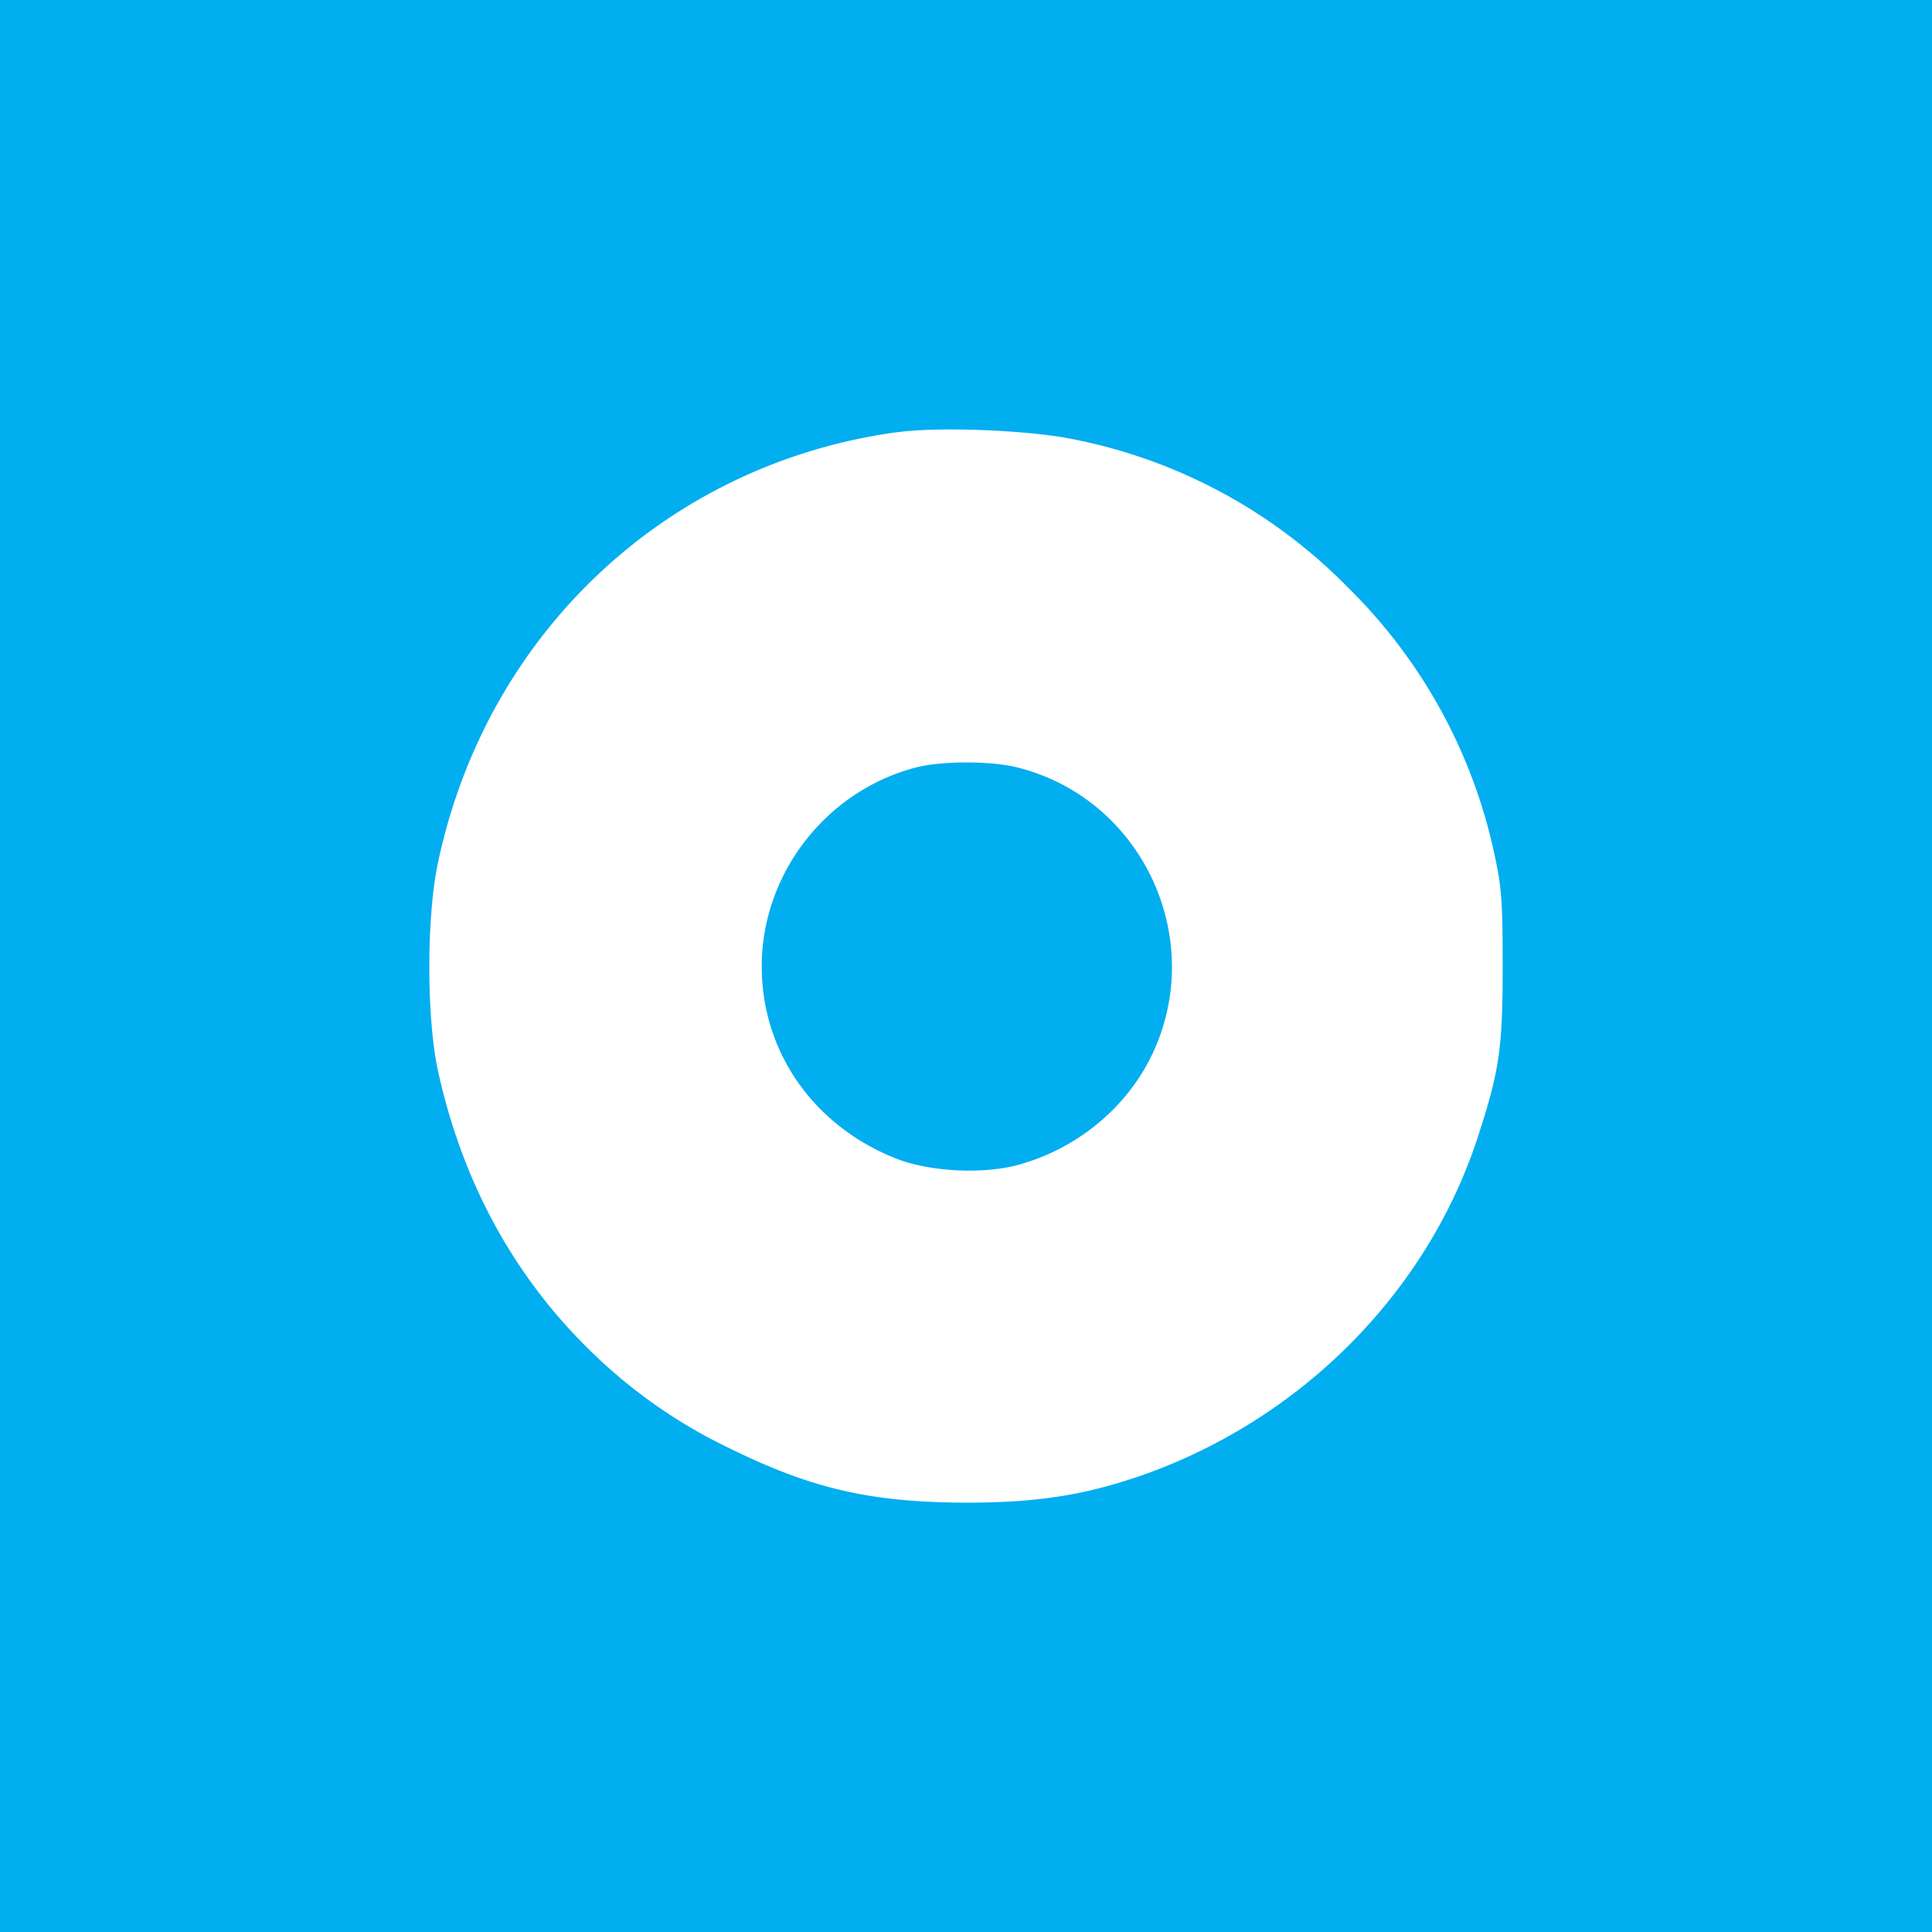 <!-- by TradingView --><svg width="18" height="18" xmlns="http://www.w3.org/2000/svg"><path fill="#01AEF0" d="M0 0h18v18H0z"/><path d="M8.363 4.026c-2.136.288-3.824 1.863-4.28 4-.11.5-.11 1.45-.004 1.943.222 1.02.692 1.893 1.387 2.582a4.8 4.8 0 001.318.936c.777.384 1.327.51 2.217.513.666 0 1.103-.07 1.639-.255 1.48-.52 2.655-1.7 3.128-3.15.202-.62.232-.824.232-1.592 0-.606-.01-.738-.076-1.04a4.923 4.923 0 00-1.364-2.488A4.91 4.91 0 009.988 4.09c-.414-.083-1.241-.116-1.625-.063zM9.49 7.153c1.172.301 1.771 1.628 1.225 2.71-.245.484-.705.85-1.241.993-.331.086-.824.06-1.136-.066-.764-.308-1.241-.993-1.241-1.787 0-.857.593-1.628 1.427-1.85.241-.066.718-.066.966 0z" fill="#fff"/></svg>